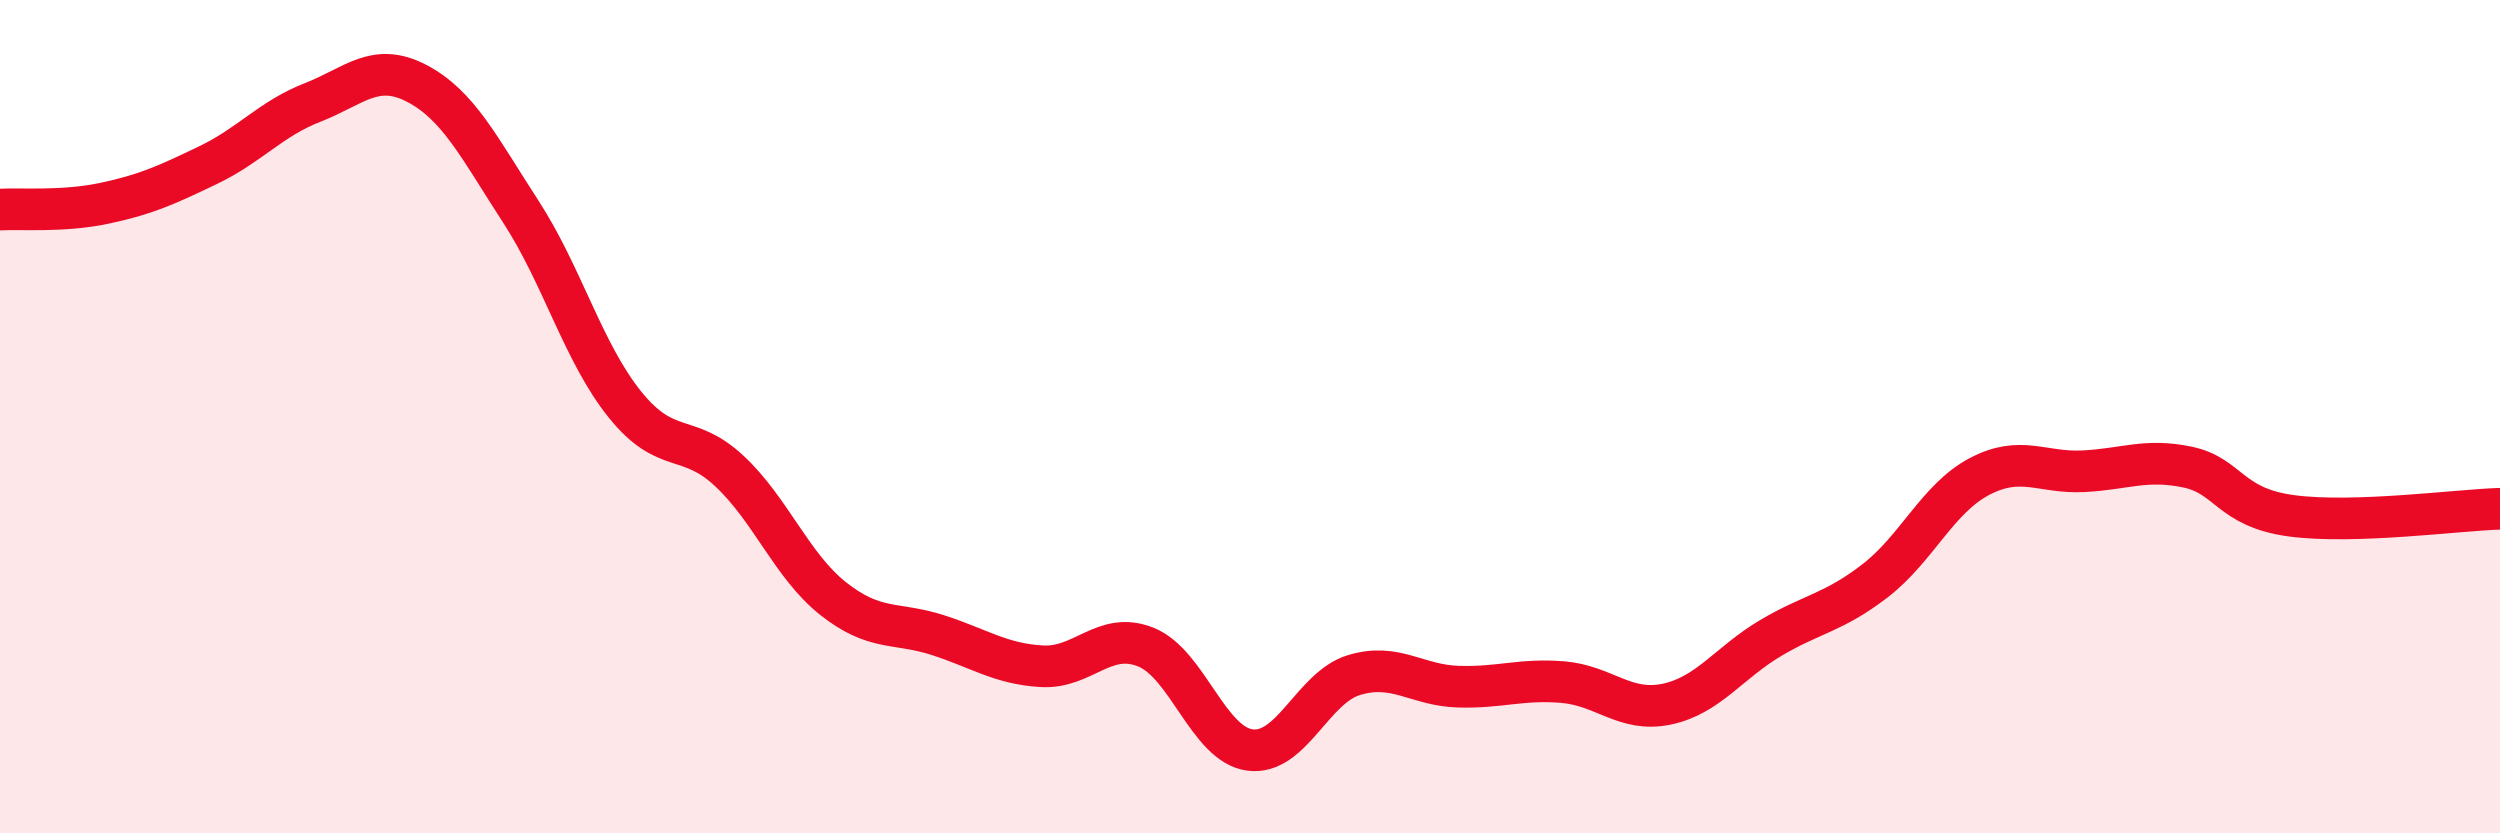 
    <svg width="60" height="20" viewBox="0 0 60 20" xmlns="http://www.w3.org/2000/svg">
      <path
        d="M 0,5.03 C 0.5,5 1.5,5.09 2.5,4.88 C 3.5,4.67 4,4.44 5,3.96 C 6,3.48 6.5,2.85 7.5,2.46 C 8.5,2.07 9,1.48 10,2 C 11,2.52 11.5,3.54 12.5,5.08 C 13.5,6.62 14,8.47 15,9.71 C 16,10.95 16.5,10.37 17.5,11.3 C 18.5,12.23 19,13.58 20,14.37 C 21,15.16 21.5,14.92 22.5,15.24 C 23.5,15.56 24,15.93 25,15.99 C 26,16.05 26.5,15.13 27.5,15.53 C 28.5,15.93 29,17.87 30,18 C 31,18.13 31.5,16.5 32.5,16.2 C 33.5,15.9 34,16.45 35,16.48 C 36,16.51 36.5,16.29 37.5,16.37 C 38.5,16.45 39,17.11 40,16.9 C 41,16.69 41.5,15.9 42.5,15.31 C 43.5,14.72 44,14.71 45,13.94 C 46,13.17 46.5,11.97 47.5,11.44 C 48.5,10.91 49,11.36 50,11.31 C 51,11.26 51.5,11 52.5,11.21 C 53.5,11.42 53.5,12.18 55,12.38 C 56.5,12.58 59,12.24 60,12.21L60 20L0 20Z"
        fill="#EB0A25"
        opacity="0.1"
        stroke-linecap="round"
        stroke-linejoin="round"
      />
      <path
        d="M 0,5.03 C 0.5,5 1.5,5.09 2.5,4.88 C 3.5,4.67 4,4.44 5,3.96 C 6,3.48 6.5,2.85 7.5,2.46 C 8.5,2.07 9,1.48 10,2 C 11,2.52 11.5,3.54 12.5,5.08 C 13.5,6.62 14,8.47 15,9.71 C 16,10.95 16.5,10.37 17.5,11.3 C 18.5,12.23 19,13.58 20,14.37 C 21,15.16 21.5,14.92 22.5,15.24 C 23.5,15.56 24,15.93 25,15.99 C 26,16.05 26.5,15.13 27.5,15.53 C 28.5,15.93 29,17.87 30,18 C 31,18.13 31.5,16.5 32.5,16.2 C 33.5,15.9 34,16.45 35,16.48 C 36,16.51 36.5,16.29 37.5,16.37 C 38.5,16.45 39,17.11 40,16.9 C 41,16.69 41.5,15.9 42.5,15.31 C 43.5,14.72 44,14.71 45,13.94 C 46,13.17 46.5,11.97 47.5,11.44 C 48.5,10.91 49,11.36 50,11.31 C 51,11.26 51.5,11 52.5,11.21 C 53.5,11.42 53.5,12.18 55,12.38 C 56.5,12.58 59,12.24 60,12.21"
        stroke="#EB0A25"
        stroke-width="1"
        fill="none"
        stroke-linecap="round"
        stroke-linejoin="round"
      />
    </svg>
  